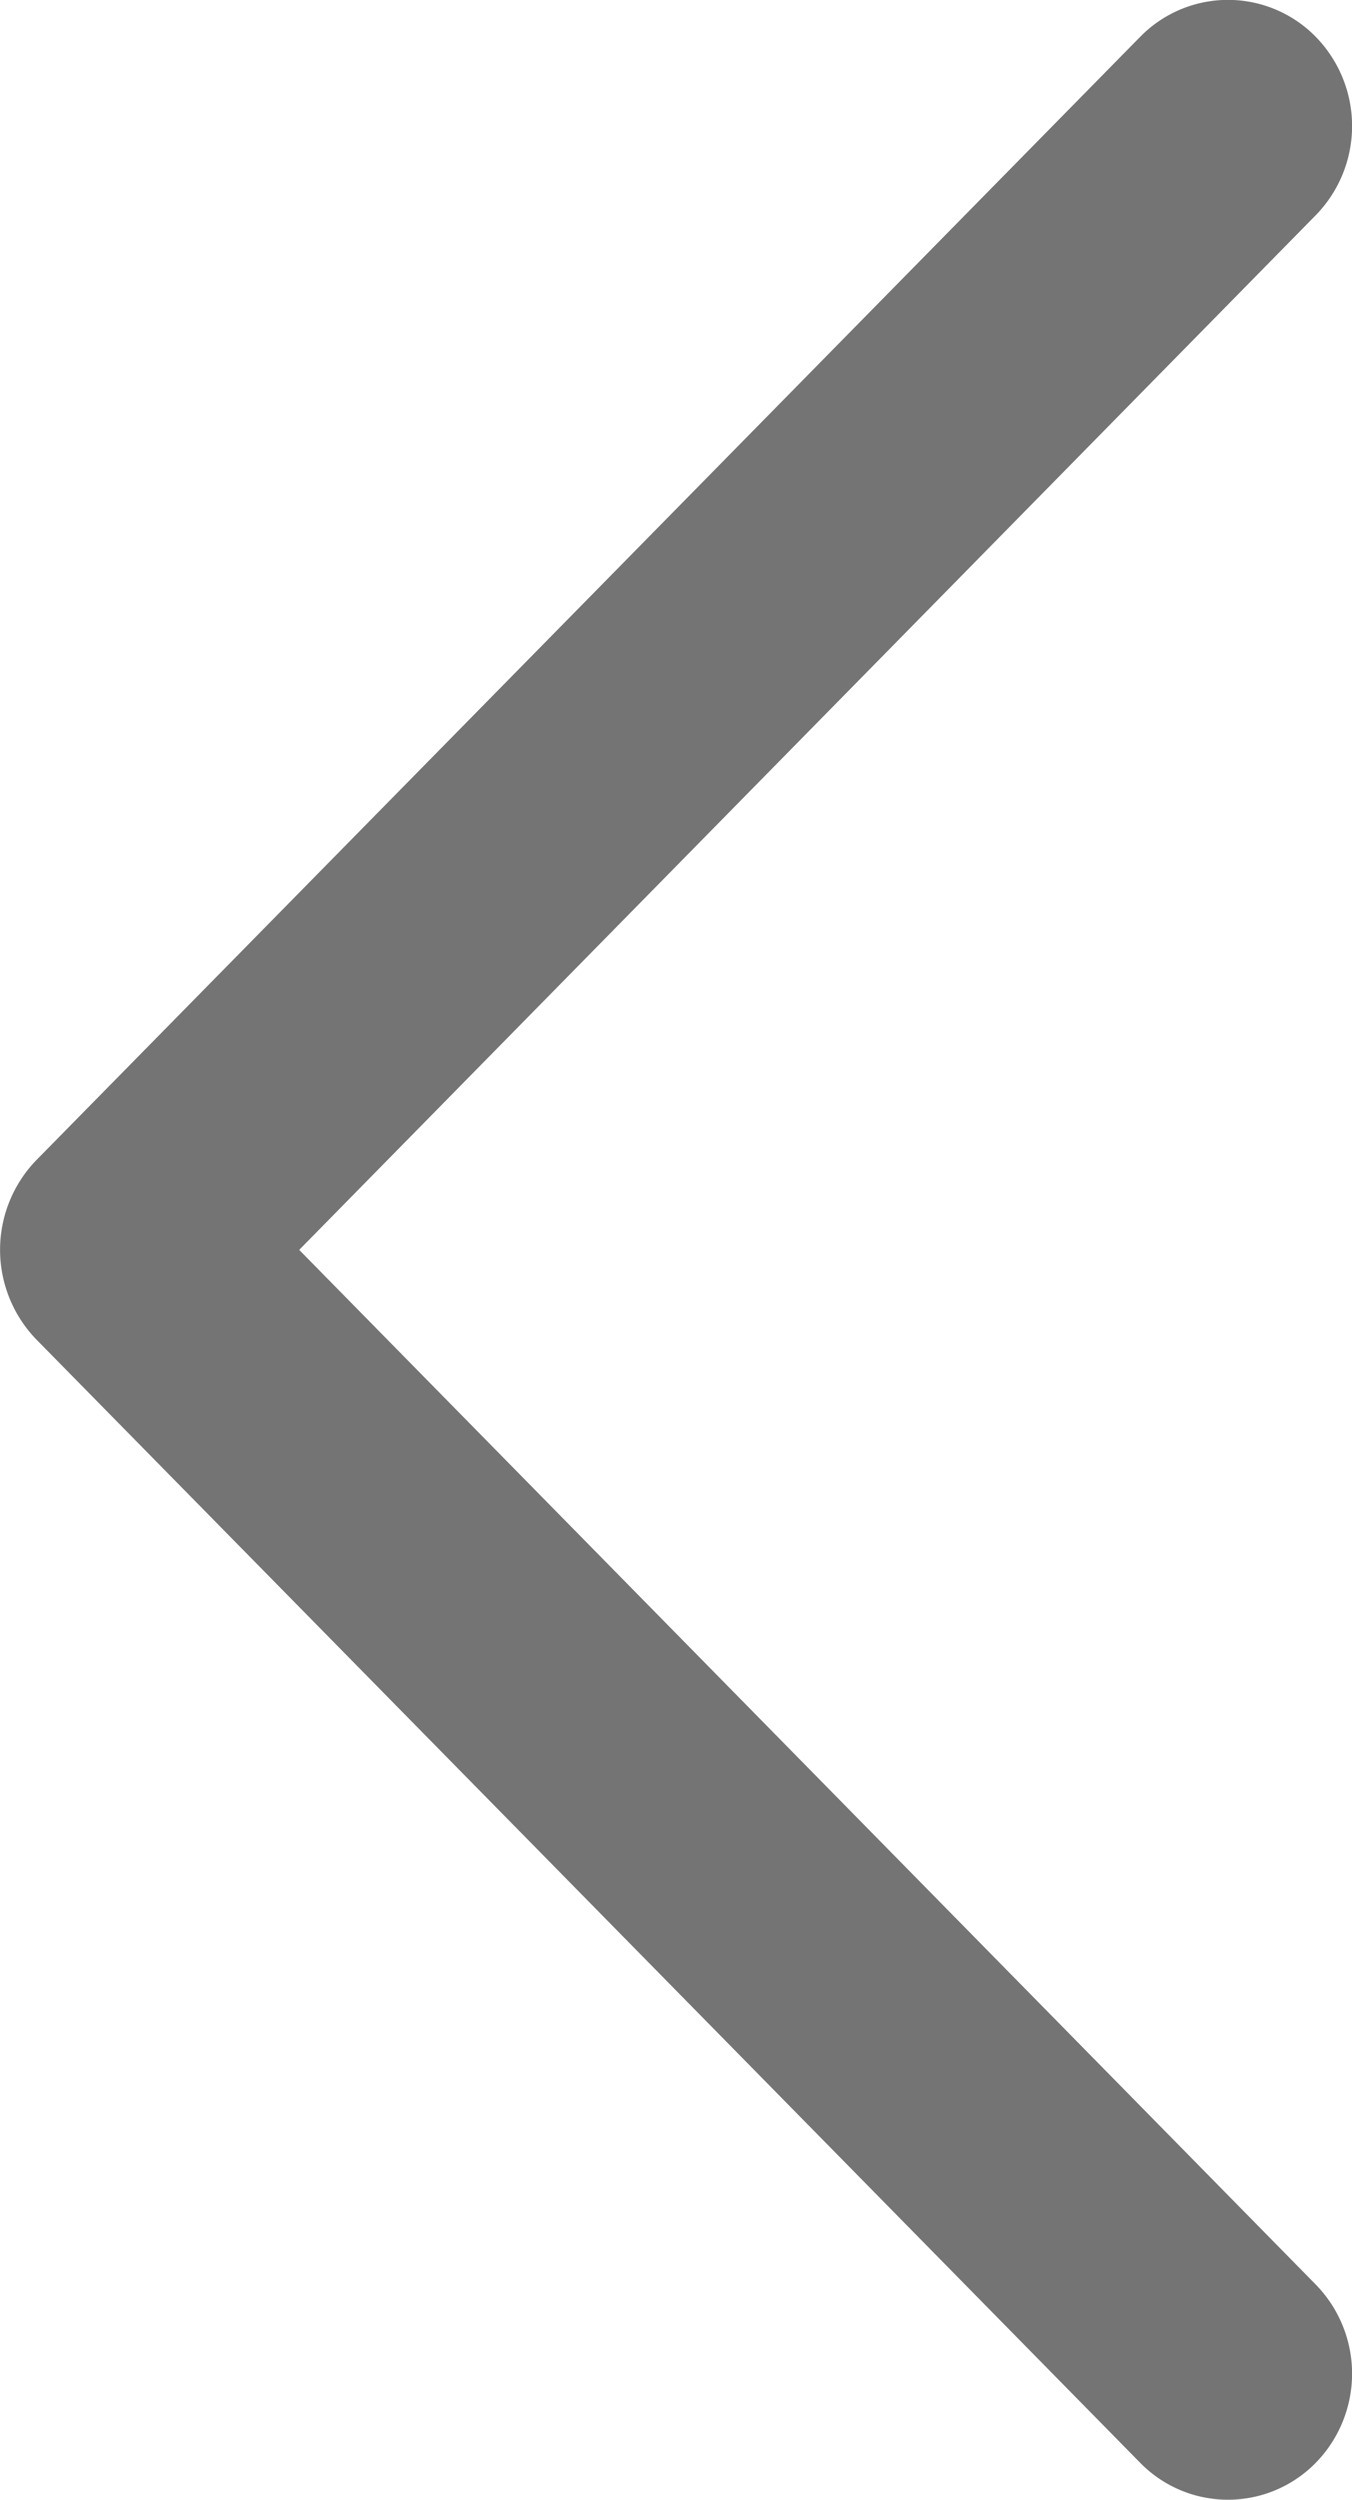 <?xml version="1.0" encoding="utf-8"?>
<svg xmlns="http://www.w3.org/2000/svg" width="9.2" height="17" viewBox="0 0 9.2 17">
  <g id="next" transform="translate(9.201 17) rotate(180)">
    <g id="Grupo_3" data-name="Grupo 3" transform="translate(0 0)">
      <path id="Chevron_Right_1_" d="M8.956,7.893,1.442.251a.836.836,0,0,0-1.194,0,.867.867,0,0,0,0,1.213L7.165,8.5.248,15.536a.868.868,0,0,0,0,1.214.836.836,0,0,0,1.194,0L8.957,9.107A.877.877,0,0,0,8.956,7.893Z" transform="translate(0)" fill="#747474"/>
    </g>
  </g>
</svg>

